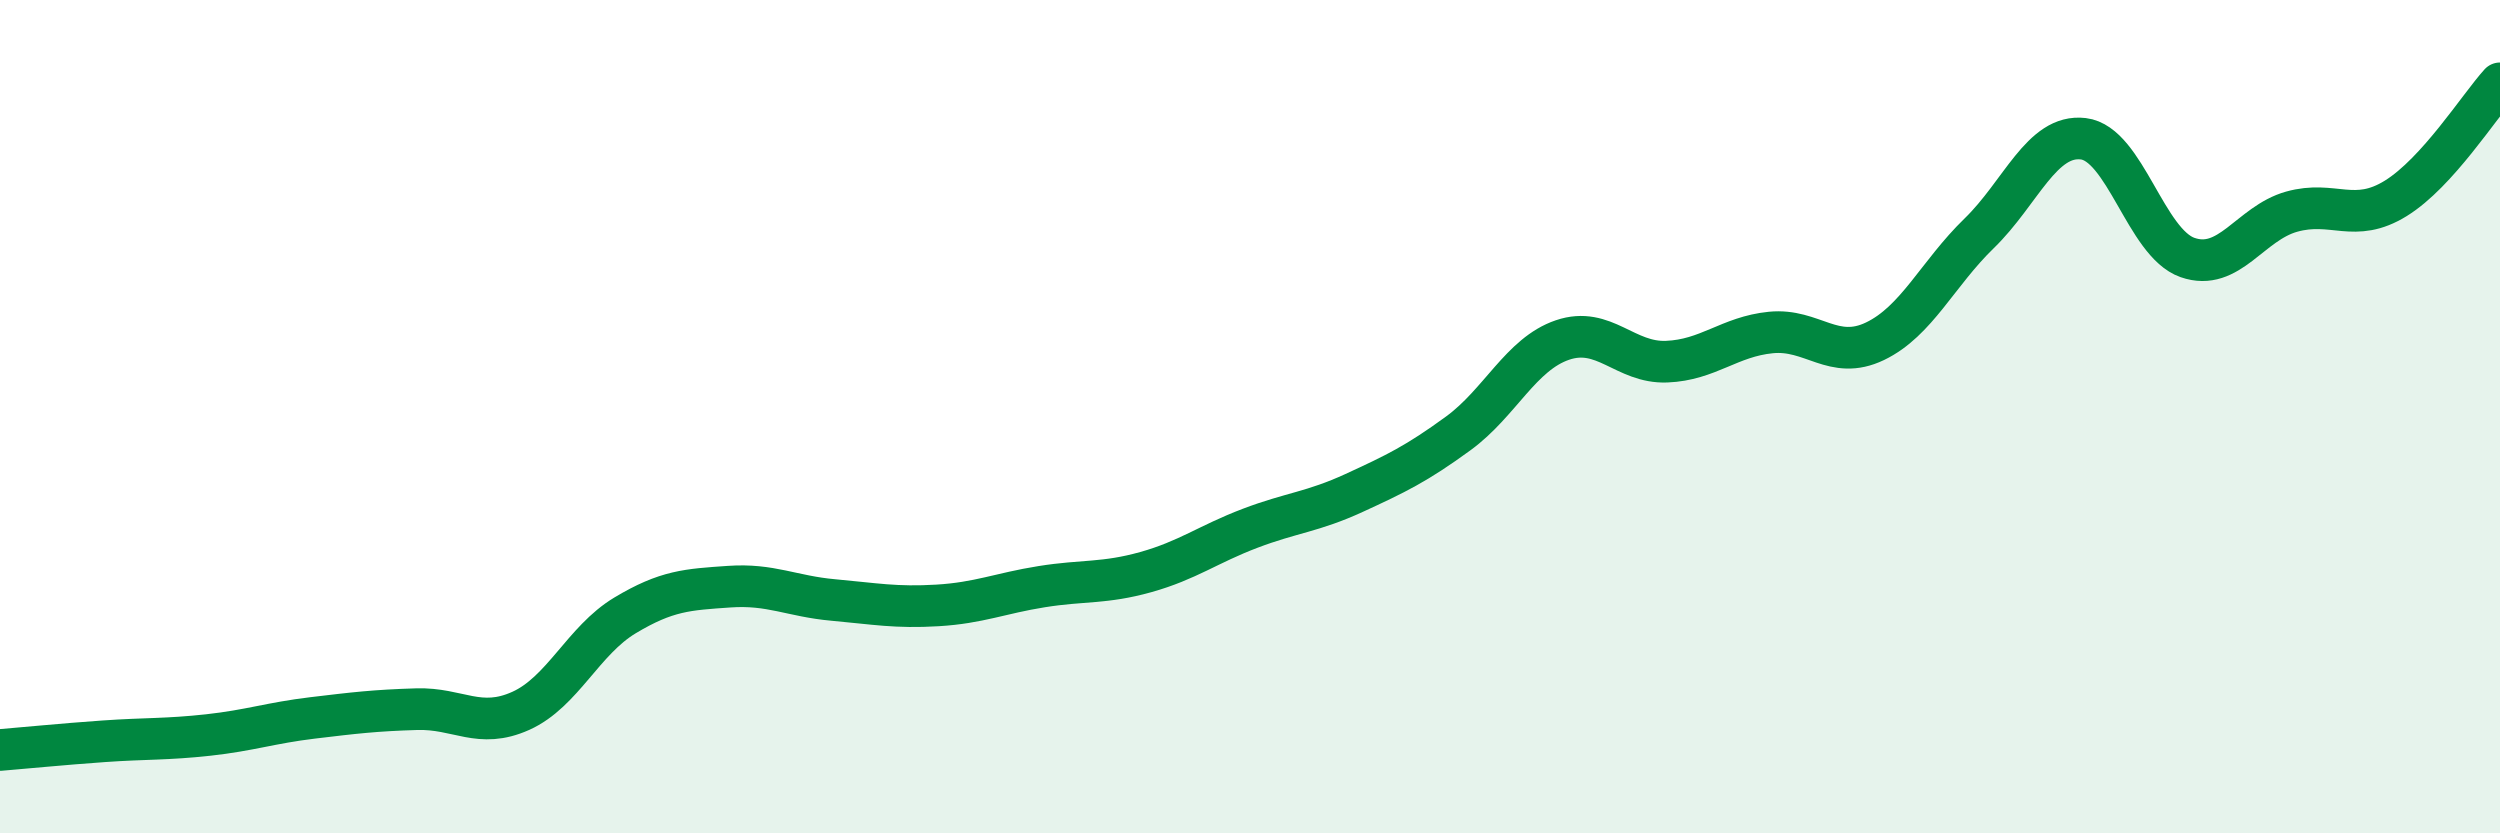 
    <svg width="60" height="20" viewBox="0 0 60 20" xmlns="http://www.w3.org/2000/svg">
      <path
        d="M 0,18 C 0.5,17.96 1.5,17.86 2.5,17.79 C 3.5,17.72 4,17.75 5,17.64 C 6,17.53 6.5,17.35 7.5,17.23 C 8.5,17.11 9,17.05 10,17.02 C 11,16.99 11.5,17.51 12.5,17.06 C 13.5,16.61 14,15.37 15,14.77 C 16,14.17 16.5,14.15 17.5,14.08 C 18.5,14.01 19,14.31 20,14.4 C 21,14.49 21.5,14.59 22.5,14.53 C 23.5,14.47 24,14.24 25,14.08 C 26,13.92 26.5,14.01 27.5,13.73 C 28.5,13.45 29,13.06 30,12.68 C 31,12.3 31.5,12.29 32.5,11.83 C 33.5,11.37 34,11.13 35,10.4 C 36,9.67 36.5,8.5 37.5,8.16 C 38.5,7.82 39,8.72 40,8.68 C 41,8.64 41.5,8.08 42.5,7.98 C 43.5,7.88 44,8.67 45,8.19 C 46,7.71 46.5,6.57 47.5,5.6 C 48.5,4.63 49,3.21 50,3.33 C 51,3.45 51.5,5.83 52.5,6.18 C 53.5,6.53 54,5.36 55,5.08 C 56,4.8 56.5,5.38 57.5,4.76 C 58.5,4.14 59.5,2.55 60,2L60 20L0 20Z"
        fill="#008740"
        opacity="0.1"
        stroke-linecap="round"
        stroke-linejoin="round"
      />
      <path
        d="M 0,18 C 0.5,17.96 1.5,17.86 2.5,17.79 C 3.5,17.72 4,17.75 5,17.64 C 6,17.53 6.5,17.35 7.5,17.23 C 8.5,17.11 9,17.05 10,17.02 C 11,16.99 11.5,17.51 12.5,17.06 C 13.5,16.61 14,15.37 15,14.77 C 16,14.17 16.5,14.15 17.5,14.08 C 18.5,14.01 19,14.31 20,14.4 C 21,14.49 21.5,14.59 22.5,14.53 C 23.5,14.47 24,14.24 25,14.08 C 26,13.92 26.5,14.01 27.5,13.73 C 28.5,13.45 29,13.06 30,12.68 C 31,12.3 31.5,12.29 32.5,11.83 C 33.5,11.37 34,11.13 35,10.4 C 36,9.67 36.5,8.5 37.5,8.16 C 38.5,7.82 39,8.72 40,8.68 C 41,8.64 41.5,8.08 42.5,7.98 C 43.5,7.88 44,8.67 45,8.19 C 46,7.71 46.5,6.57 47.5,5.6 C 48.5,4.63 49,3.21 50,3.33 C 51,3.45 51.5,5.83 52.5,6.18 C 53.5,6.53 54,5.36 55,5.08 C 56,4.8 56.5,5.38 57.5,4.76 C 58.5,4.14 59.5,2.55 60,2"
        stroke="#008740"
        stroke-width="1"
        fill="none"
        stroke-linecap="round"
        stroke-linejoin="round"
      />
    </svg>
  